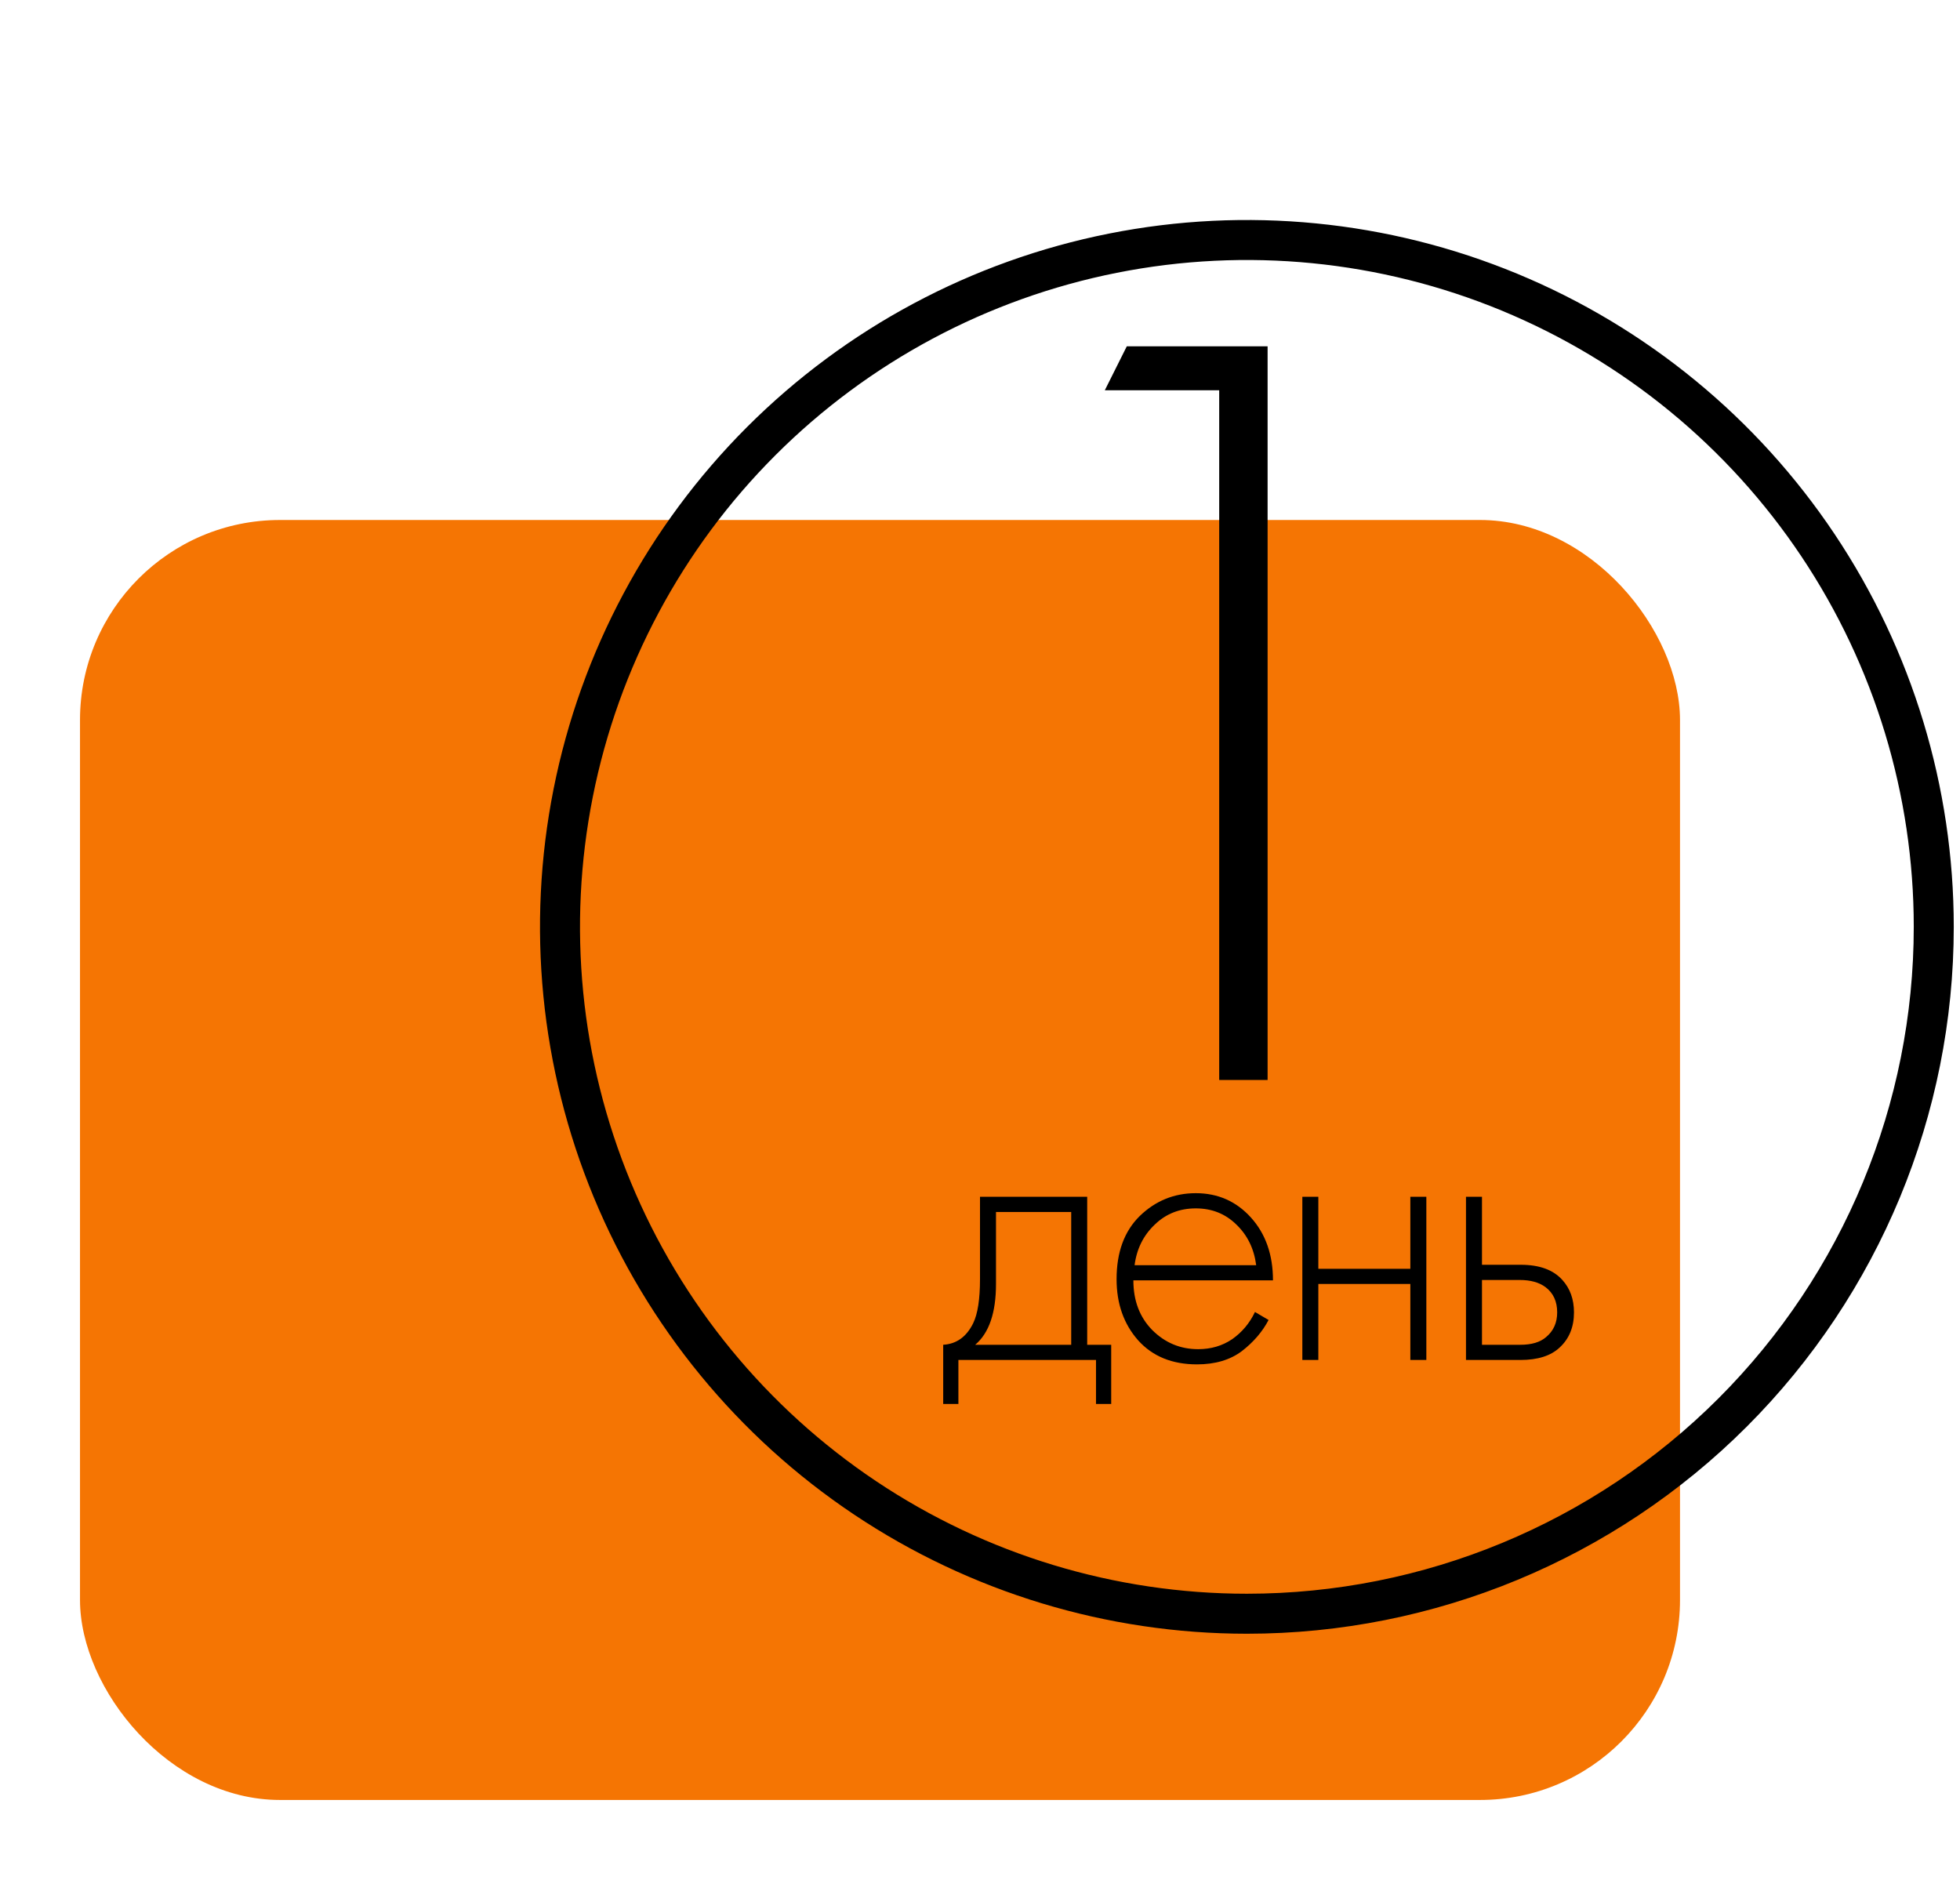 <?xml version="1.0" encoding="UTF-8"?> <svg xmlns="http://www.w3.org/2000/svg" width="98" height="94" viewBox="0 0 98 94" fill="none"> <g filter="url(#filter0_d_74_769)"> <rect x="4" y="22" width="80" height="64" rx="10" fill="#F57503"></rect> </g> <path d="M62.344 80.688C55.551 80.688 48.911 78.673 43.263 74.9C37.616 71.126 33.214 65.762 30.614 59.486C28.015 53.211 27.335 46.306 28.66 39.644C29.985 32.982 33.256 26.862 38.059 22.059C42.862 17.256 48.982 13.985 55.644 12.66C62.306 11.335 69.211 12.015 75.487 14.614C81.762 17.214 87.126 21.616 90.9 27.263C94.673 32.911 96.688 39.551 96.688 46.344C96.688 55.452 93.069 64.188 86.629 70.629C80.188 77.069 71.452 80.688 62.344 80.688Z" stroke="black" stroke-width="2"></path> <path d="M60.96 54V19.515H55.24L56.34 17.315H63.38V54H60.96Z" fill="black"></path> <path d="M49 59.84H54.36V67.24H55.56V70.2H54.8V68H47.92V70.2H47.16V67.24C47.827 67.2 48.327 66.84 48.66 66.16C48.887 65.693 49 64.96 49 63.96V59.84ZM53.56 67.24V60.6H49.8V64.2C49.8 65.64 49.453 66.653 48.76 67.24H53.56ZM63.649 64.02H56.669C56.669 65.033 56.982 65.86 57.609 66.5C58.249 67.14 59.015 67.46 59.909 67.46C60.549 67.46 61.115 67.293 61.609 66.96C62.102 66.613 62.482 66.16 62.749 65.6L63.429 66C63.122 66.587 62.675 67.107 62.089 67.56C61.502 68 60.755 68.22 59.849 68.22C58.609 68.22 57.629 67.82 56.909 67.02C56.189 66.207 55.829 65.187 55.829 63.96C55.829 62.613 56.215 61.56 56.989 60.8C57.775 60.04 58.709 59.66 59.789 59.66C60.895 59.66 61.815 60.067 62.549 60.88C63.282 61.693 63.649 62.74 63.649 64.02ZM56.729 63.26H62.809C62.702 62.433 62.369 61.753 61.809 61.22C61.262 60.687 60.589 60.42 59.789 60.42C58.975 60.42 58.289 60.693 57.729 61.24C57.169 61.773 56.835 62.447 56.729 63.26ZM65.117 68V59.84H65.917V63.44H70.517V59.84H71.317V68H70.517V64.2H65.917V68H65.117ZM73.299 59.84H74.099V63.24H76.039C76.972 63.24 77.665 63.493 78.119 64C78.505 64.427 78.699 64.967 78.699 65.62C78.699 66.353 78.459 66.94 77.979 67.38C77.539 67.793 76.885 68 76.019 68H73.299V59.84ZM74.099 67.24H76.019C76.579 67.24 77.005 67.113 77.299 66.86C77.672 66.553 77.859 66.14 77.859 65.62C77.859 65.073 77.665 64.653 77.279 64.36C76.959 64.12 76.525 64 75.979 64H74.099V67.24Z" fill="black"></path> <defs> <filter id="filter0_d_74_769" x="0" y="22" width="88" height="72" filterUnits="userSpaceOnUse" color-interpolation-filters="sRGB"> <feFlood flood-opacity="0" result="BackgroundImageFix"></feFlood> <feColorMatrix in="SourceAlpha" type="matrix" values="0 0 0 0 0 0 0 0 0 0 0 0 0 0 0 0 0 0 127 0" result="hardAlpha"></feColorMatrix> <feOffset dy="4"></feOffset> <feGaussianBlur stdDeviation="2"></feGaussianBlur> <feComposite in2="hardAlpha" operator="out"></feComposite> <feColorMatrix type="matrix" values="0 0 0 0 0 0 0 0 0 0 0 0 0 0 0 0 0 0 0.25 0"></feColorMatrix> <feBlend mode="normal" in2="BackgroundImageFix" result="effect1_dropShadow_74_769"></feBlend> <feBlend mode="normal" in="SourceGraphic" in2="effect1_dropShadow_74_769" result="shape"></feBlend> </filter> </defs> </svg> 